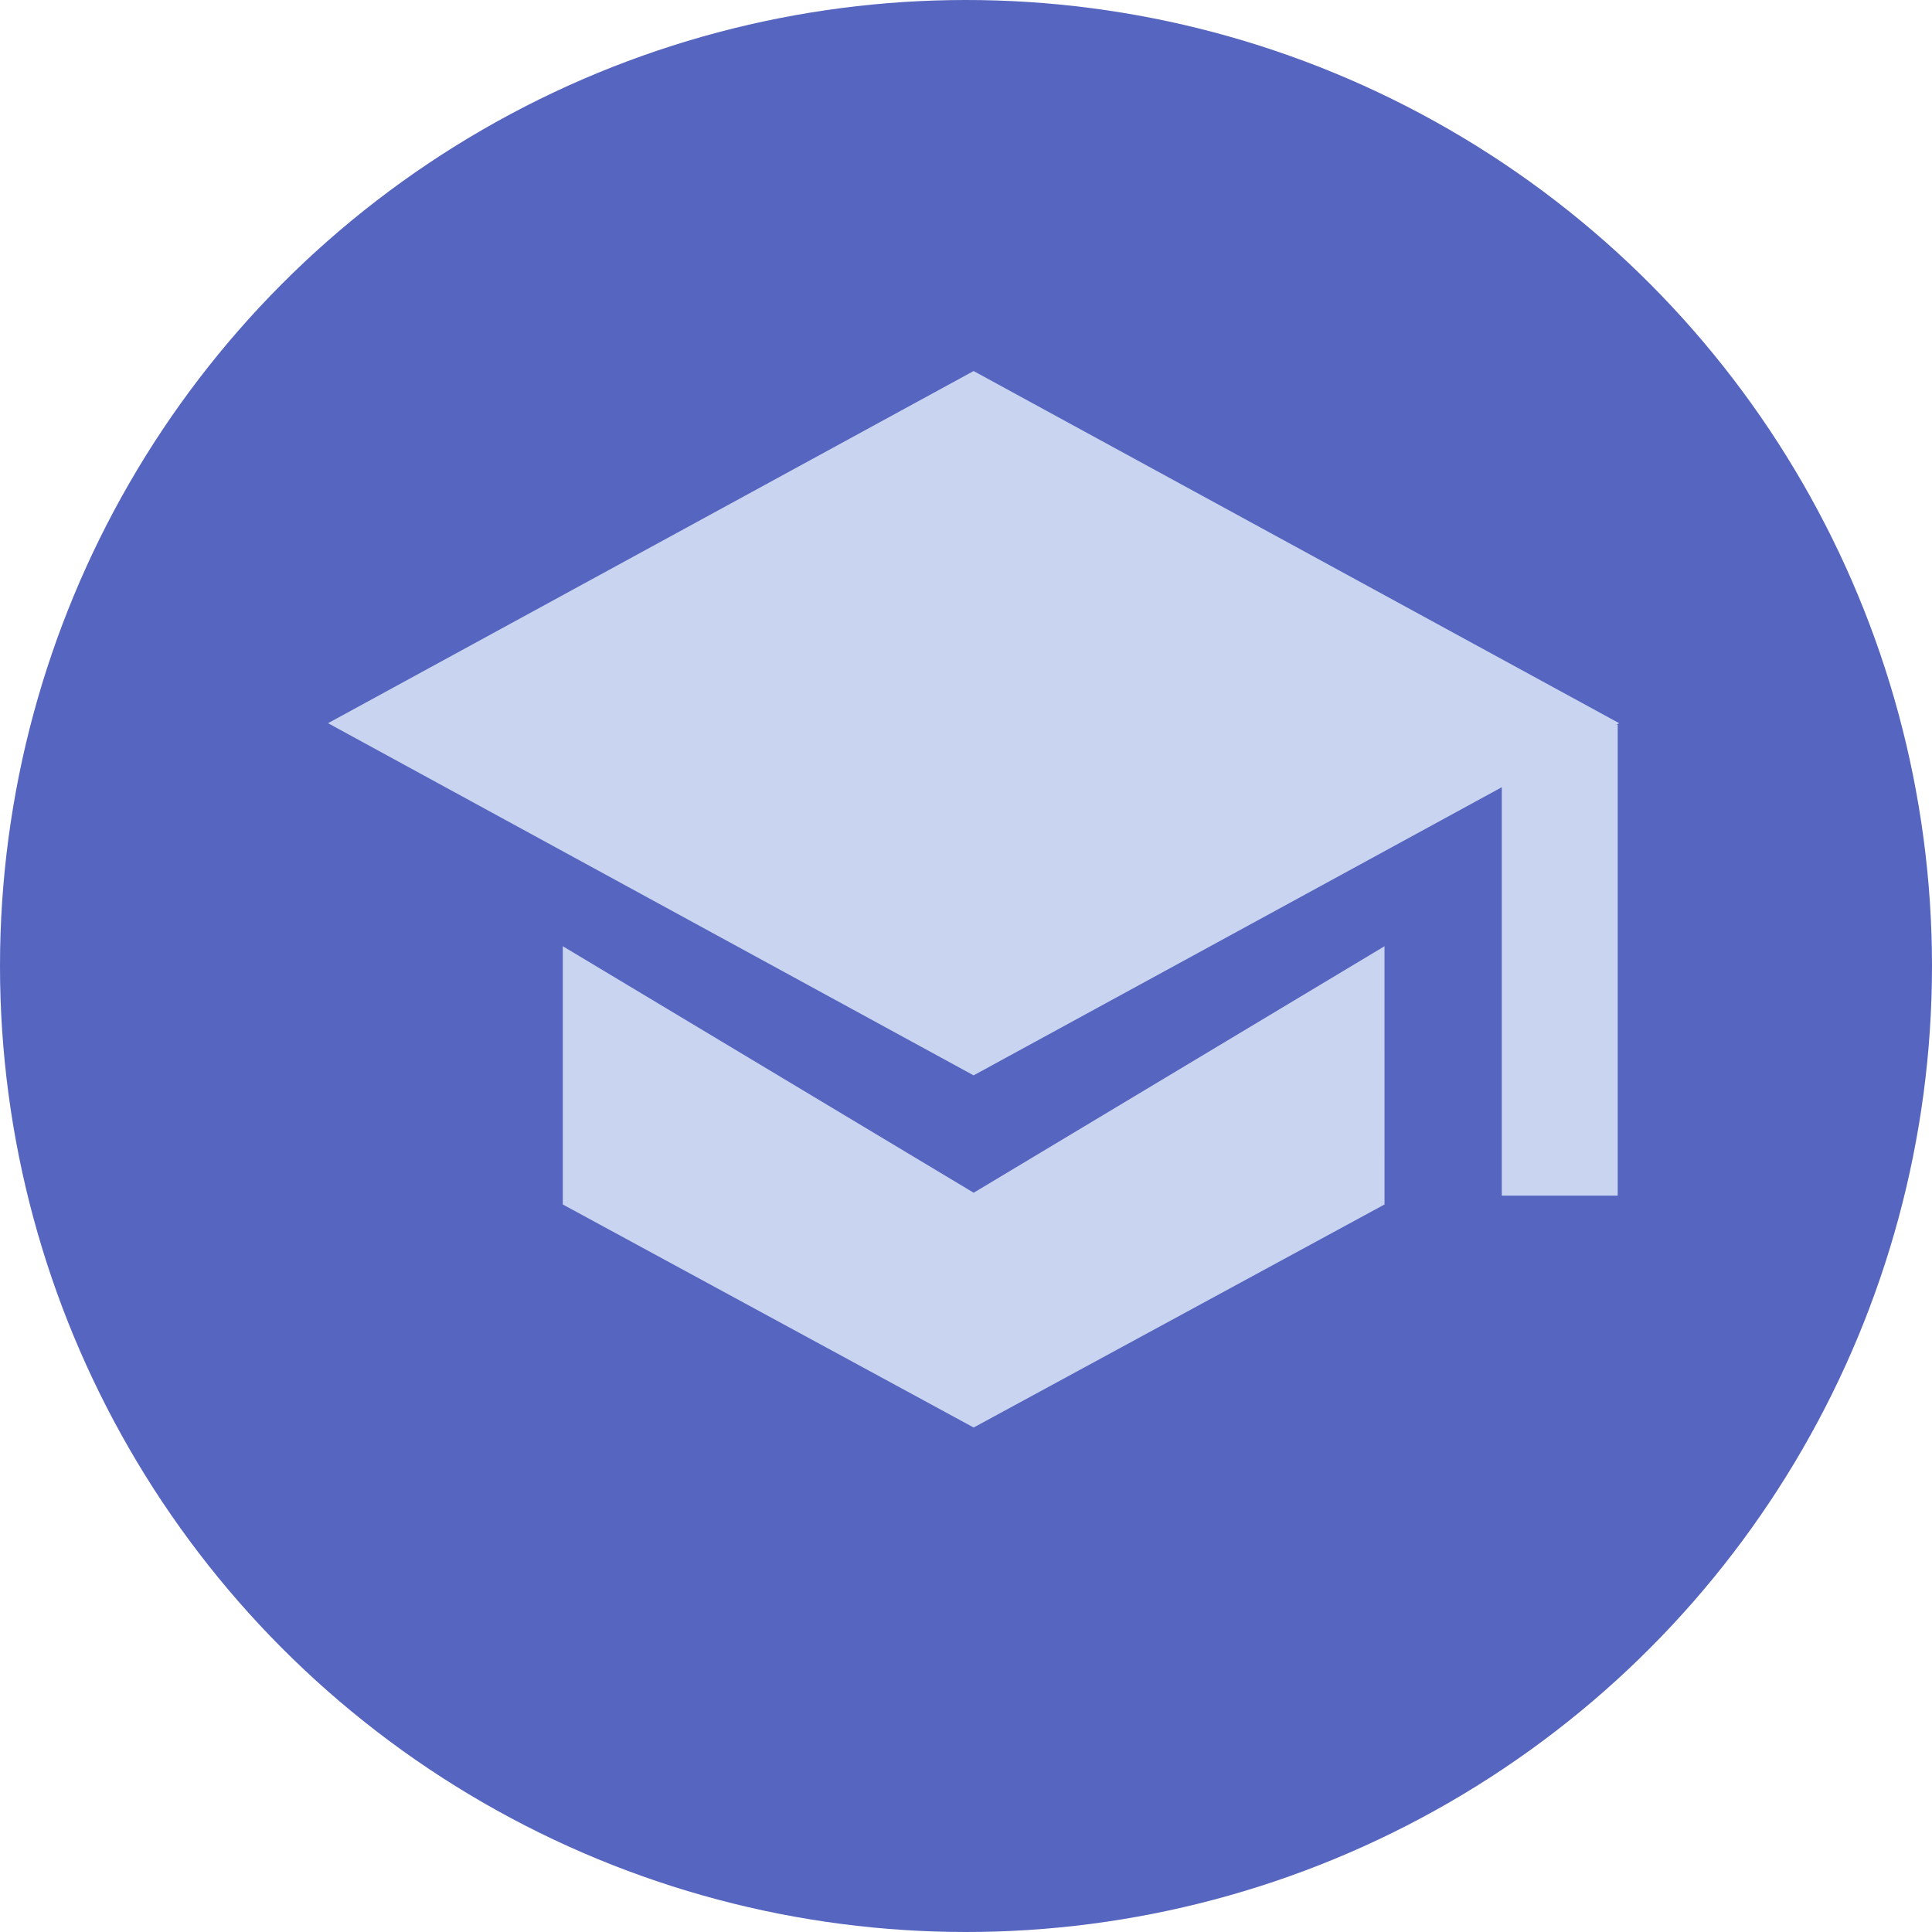 <svg xmlns="http://www.w3.org/2000/svg" width="123" height="123" viewBox="0 0 123 123">
  <g id="Group_871" data-name="Group 871" transform="translate(0.307 0.141)">
    <circle id="Ellipse_94" data-name="Ellipse 94" cx="61.5" cy="61.5" r="61.5" transform="translate(122.693 122.859) rotate(180)" fill="#5665bf"/>
    <g id="_309036_student_education_study_icon" data-name="309036_student_education_study_icon" transform="translate(20.577 23.481)">
      <path id="Path_139" data-name="Path 139" d="M42.1,3,1,25.42,42.1,47.84l41.1-22.42Z" transform="translate(-1 -3)" fill="#c9d5f0"/>
      <path id="Path_140" data-name="Path 140" d="M57.313,12.8,31.157,28.494,5,12.8V29.241l26.157,14.2,26.157-14.2Z" transform="translate(9.947 23.819)" fill="#c9d5f0"/>
      <rect id="Rectangle_576" data-name="Rectangle 576" width="7.38" height="29.983" transform="translate(74.727 22.516)" fill="#c9d5f0"/>
    </g>
  </g>
</svg>
